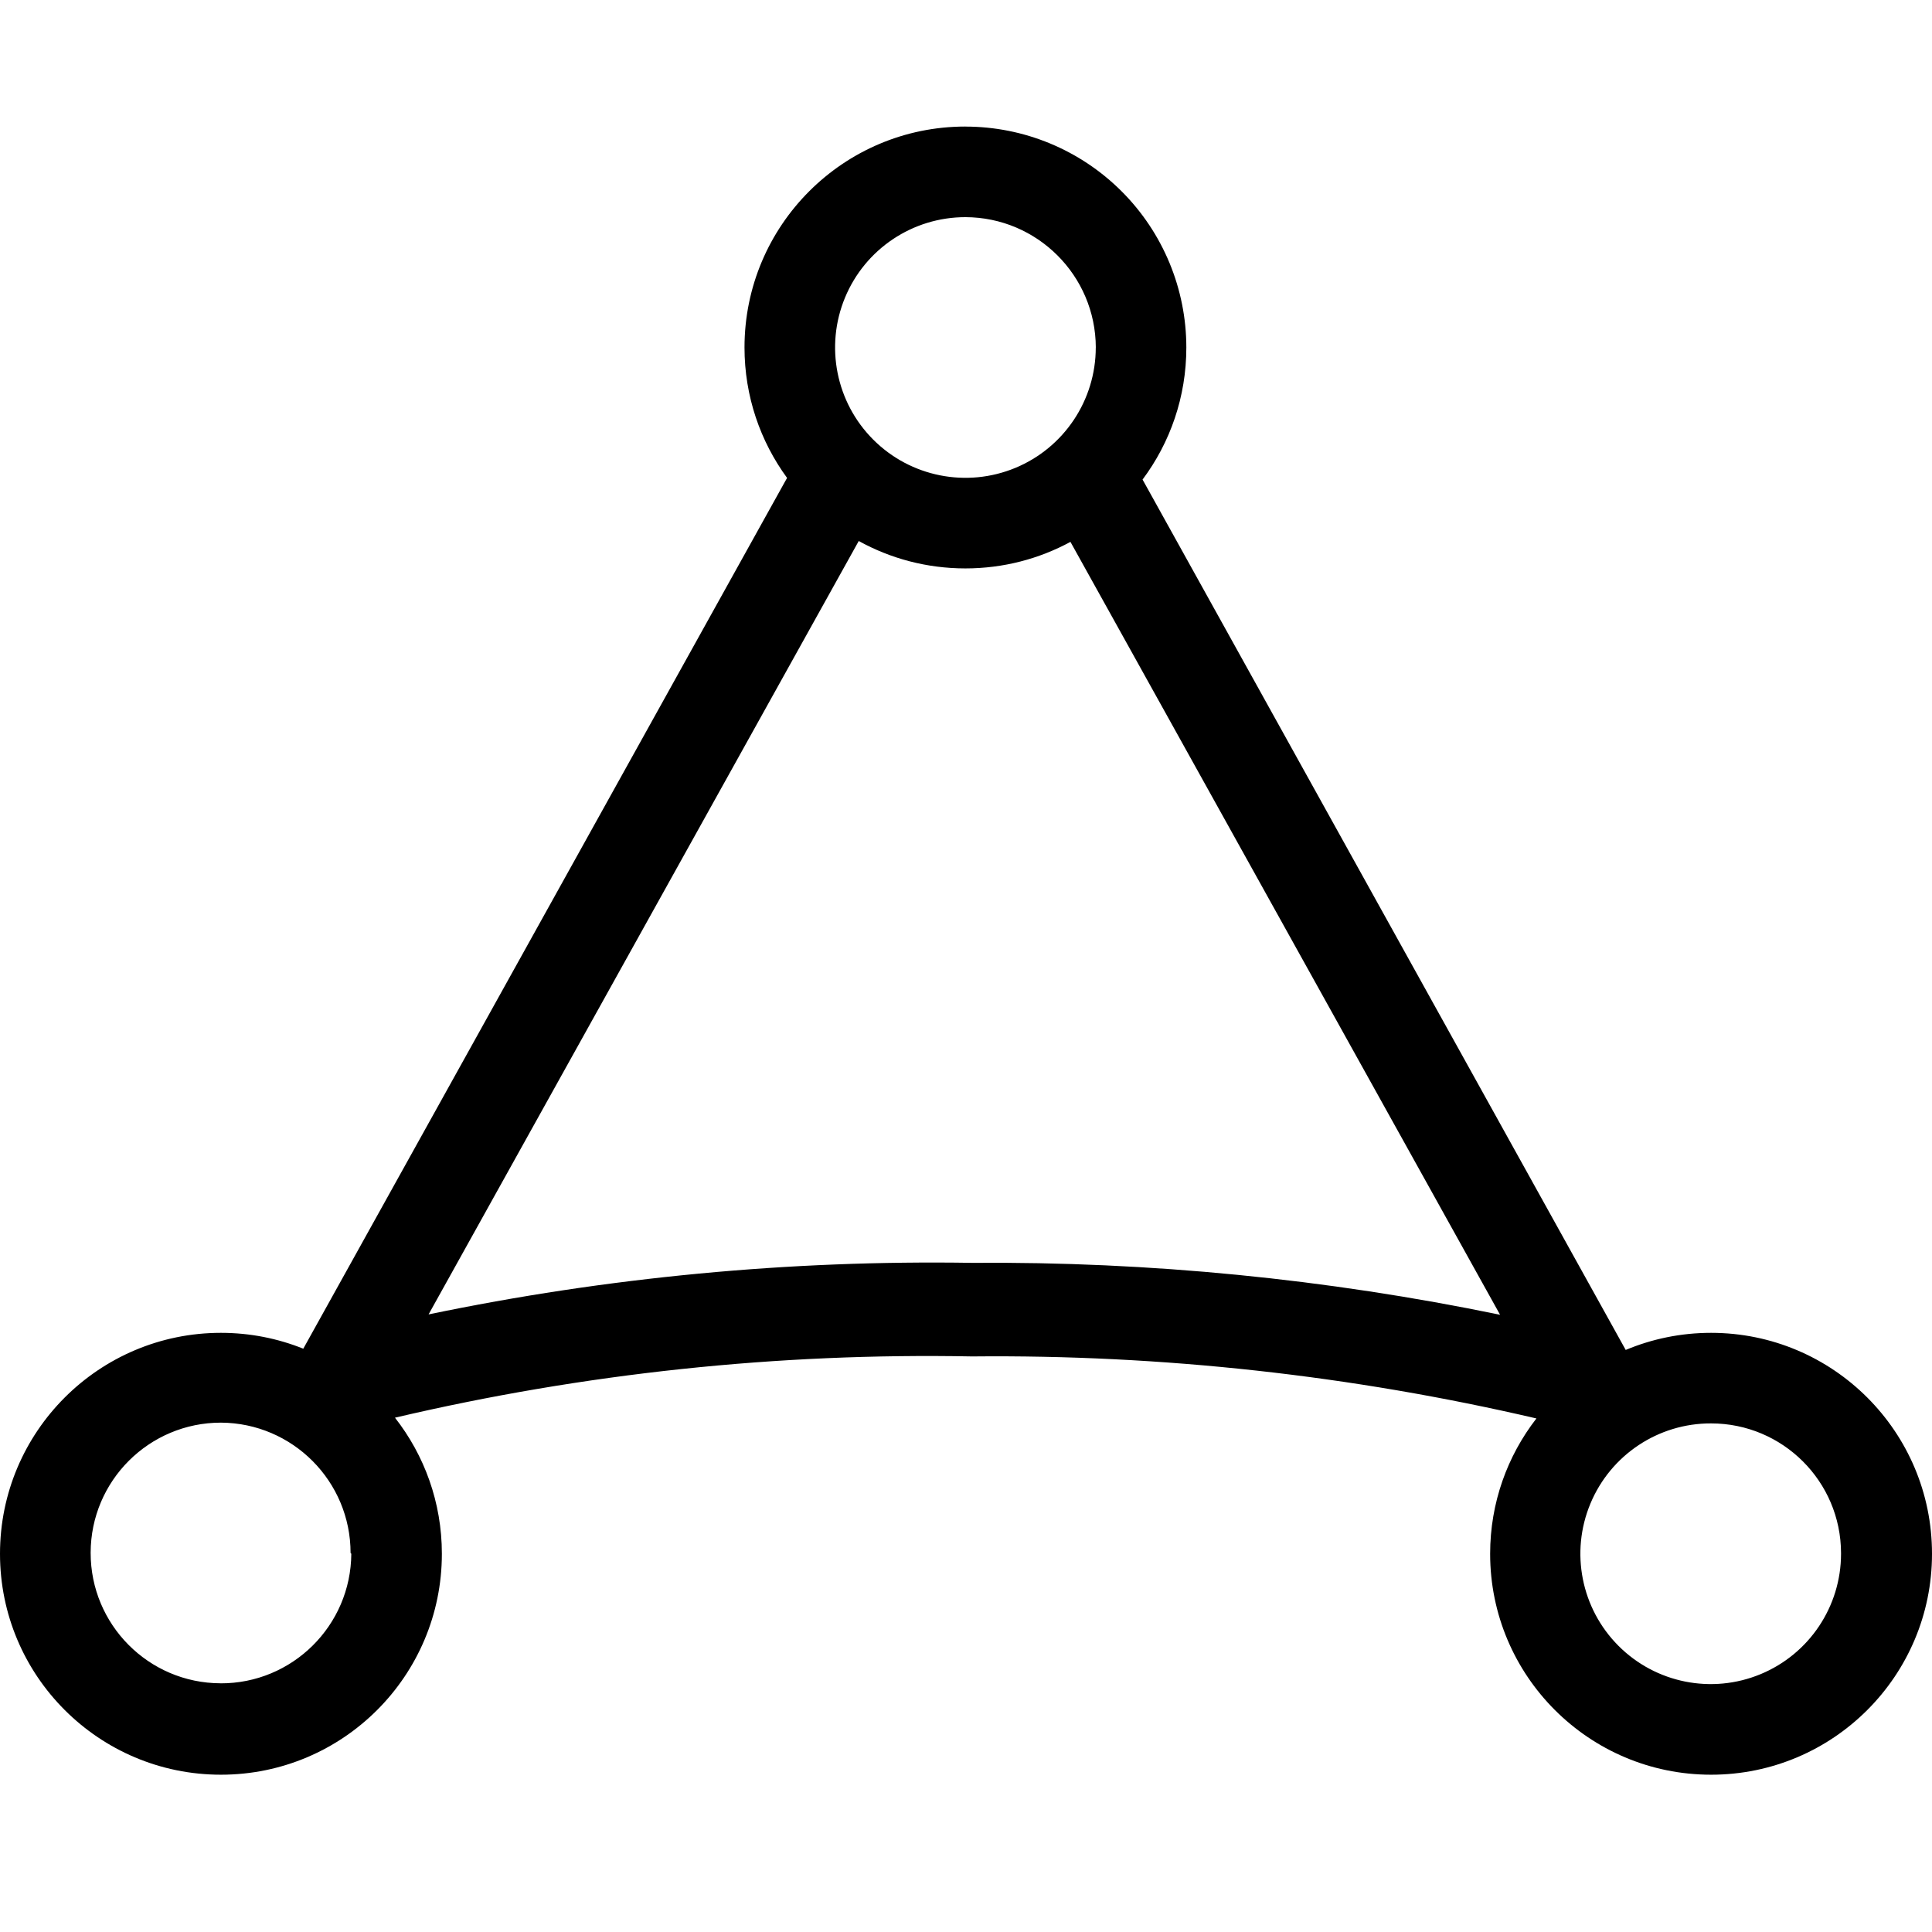 <svg width="48" height="48" viewBox="0 0 48 48" xmlns="http://www.w3.org/2000/svg">
  <defs>
    <style>
      .st0 {
        fill-rule: evenodd;
      }
    </style>
  </defs>
  <path class="st0" d="M23.986,3.144c-3.031,0-5.489,2.458-5.489,5.489,0,1.212.393,2.333,1.058,3.241l-.061.108-11.959,21.526c-.632-.254-1.323-.394-2.046-.394-3.031,0-5.489,2.457-5.489,5.489s2.457,5.489,5.489,5.489,5.489-2.457,5.489-5.489c0-1.276-.435-2.449-1.165-3.381,4.697-1.102,9.513-1.614,14.338-1.522,4.719-.047,9.426.47,14.021,1.541-.721.929-1.15,2.095-1.15,3.362,0,3.031,2.457,5.489,5.489,5.489s5.489-2.457,5.489-5.489-2.458-5.489-5.489-5.489c-.752,0-1.468.151-2.121.425l-11.976-21.575-.028-.049c.684-.915,1.088-2.051,1.088-3.281,0-1.456-.578-2.852-1.608-3.881-1.029-1.029-2.425-1.608-3.881-1.608ZM26.595,13.463c-.776.42-1.665.659-2.61.659-.961,0-1.865-.247-2.65-.681l-.002.004-10.685,19.211c4.44-.923,8.968-1.353,13.503-1.281,4.406-.034,8.803.399,13.118,1.29l-10.674-19.202ZM27.224,8.633c0,1.31-.789,2.491-1.999,2.992-1.21.501-2.603.224-3.529-.702-.926-.926-1.203-2.319-.702-3.529.501-1.21,1.682-1.999,2.992-1.999,1.786.005,3.233,1.452,3.239,3.238ZM5.477,41.822c1.786.007,3.24-1.434,3.251-3.22l-.018-.018c0-1.782-1.439-3.228-3.22-3.239-1.786,0-3.235,1.446-3.238,3.232-.003,1.786,1.44,3.238,3.226,3.244ZM43.739,41.595c1.211-.501,2.001-1.682,2.001-2.993v-.018c-.005-1.78-1.449-3.22-3.229-3.22-1.311-.004-2.494.783-2.998,1.993-.504,1.21-.229,2.604.696,3.532.925.928,2.319,1.207,3.53.706Z"/>
</svg>

